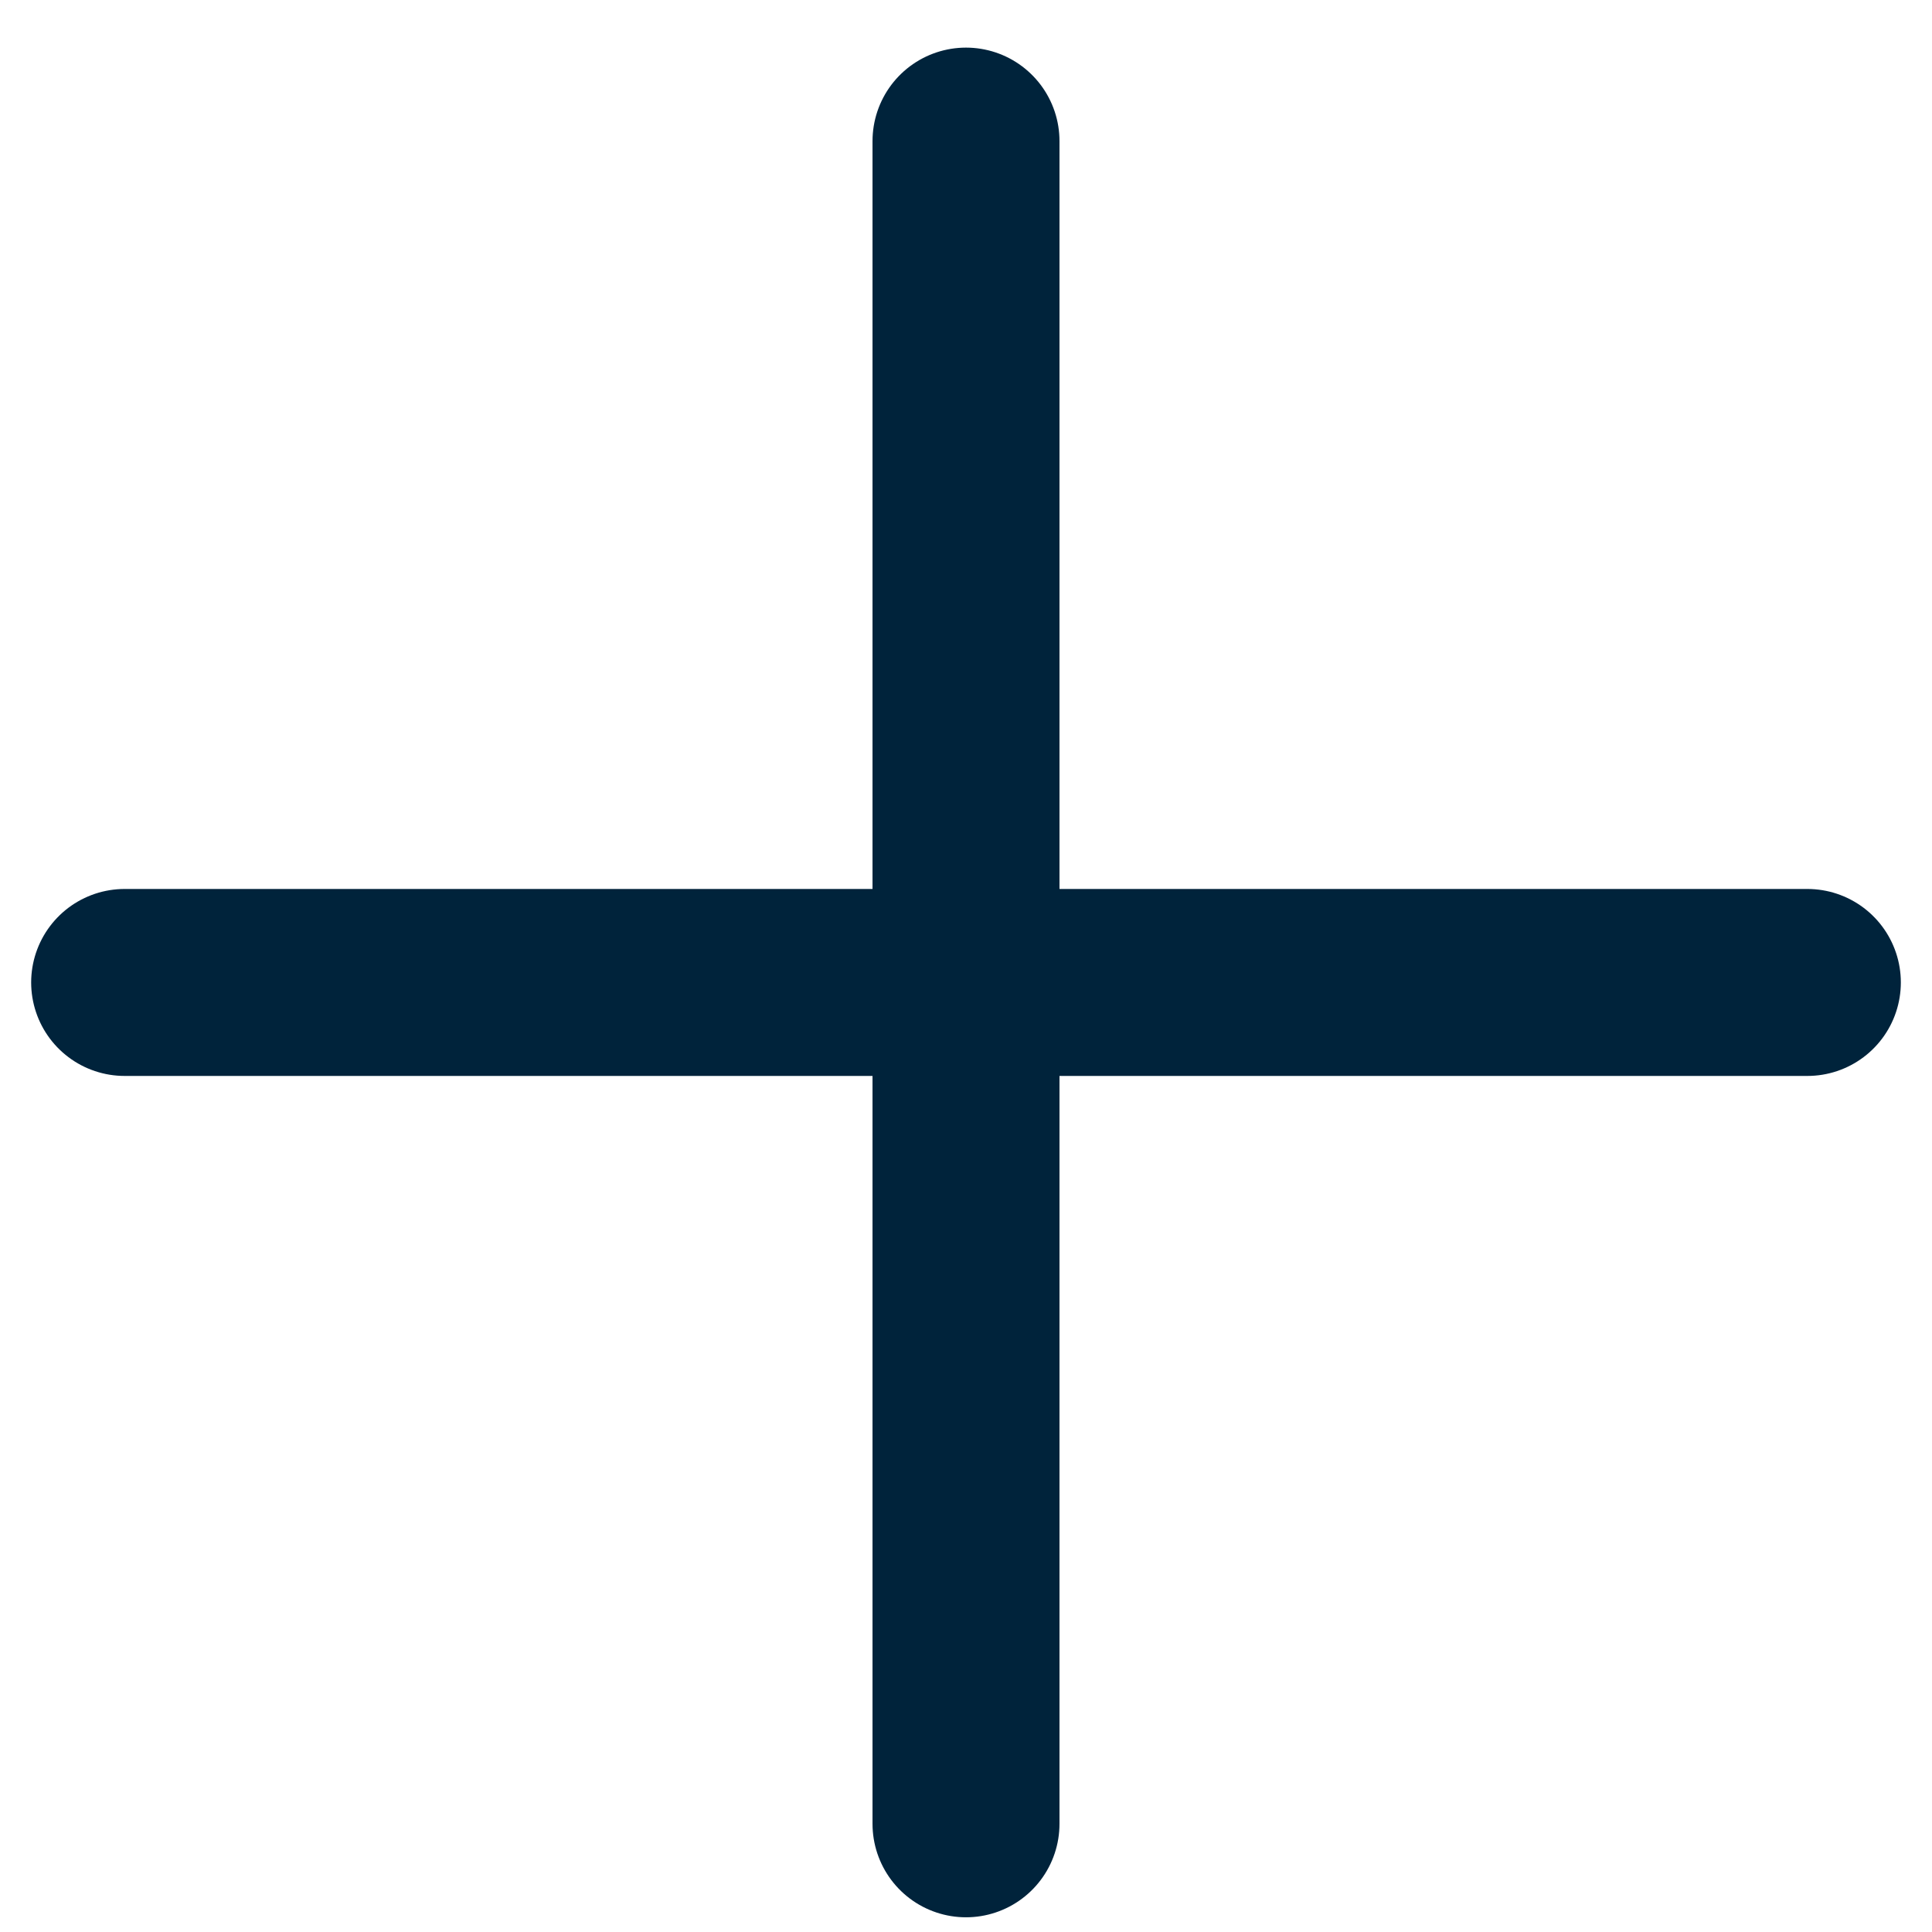 <?xml version="1.0" encoding="UTF-8"?> <svg xmlns="http://www.w3.org/2000/svg" width="31" height="31" viewBox="0 0 31 31" fill="none"> <path d="M15.5 2.264V29.264" stroke="#00233B" stroke-width="3" stroke-linecap="round"></path> <path d="M29 15.764L2 15.764" stroke="#00233B" stroke-width="3" stroke-linecap="round"></path> </svg> 